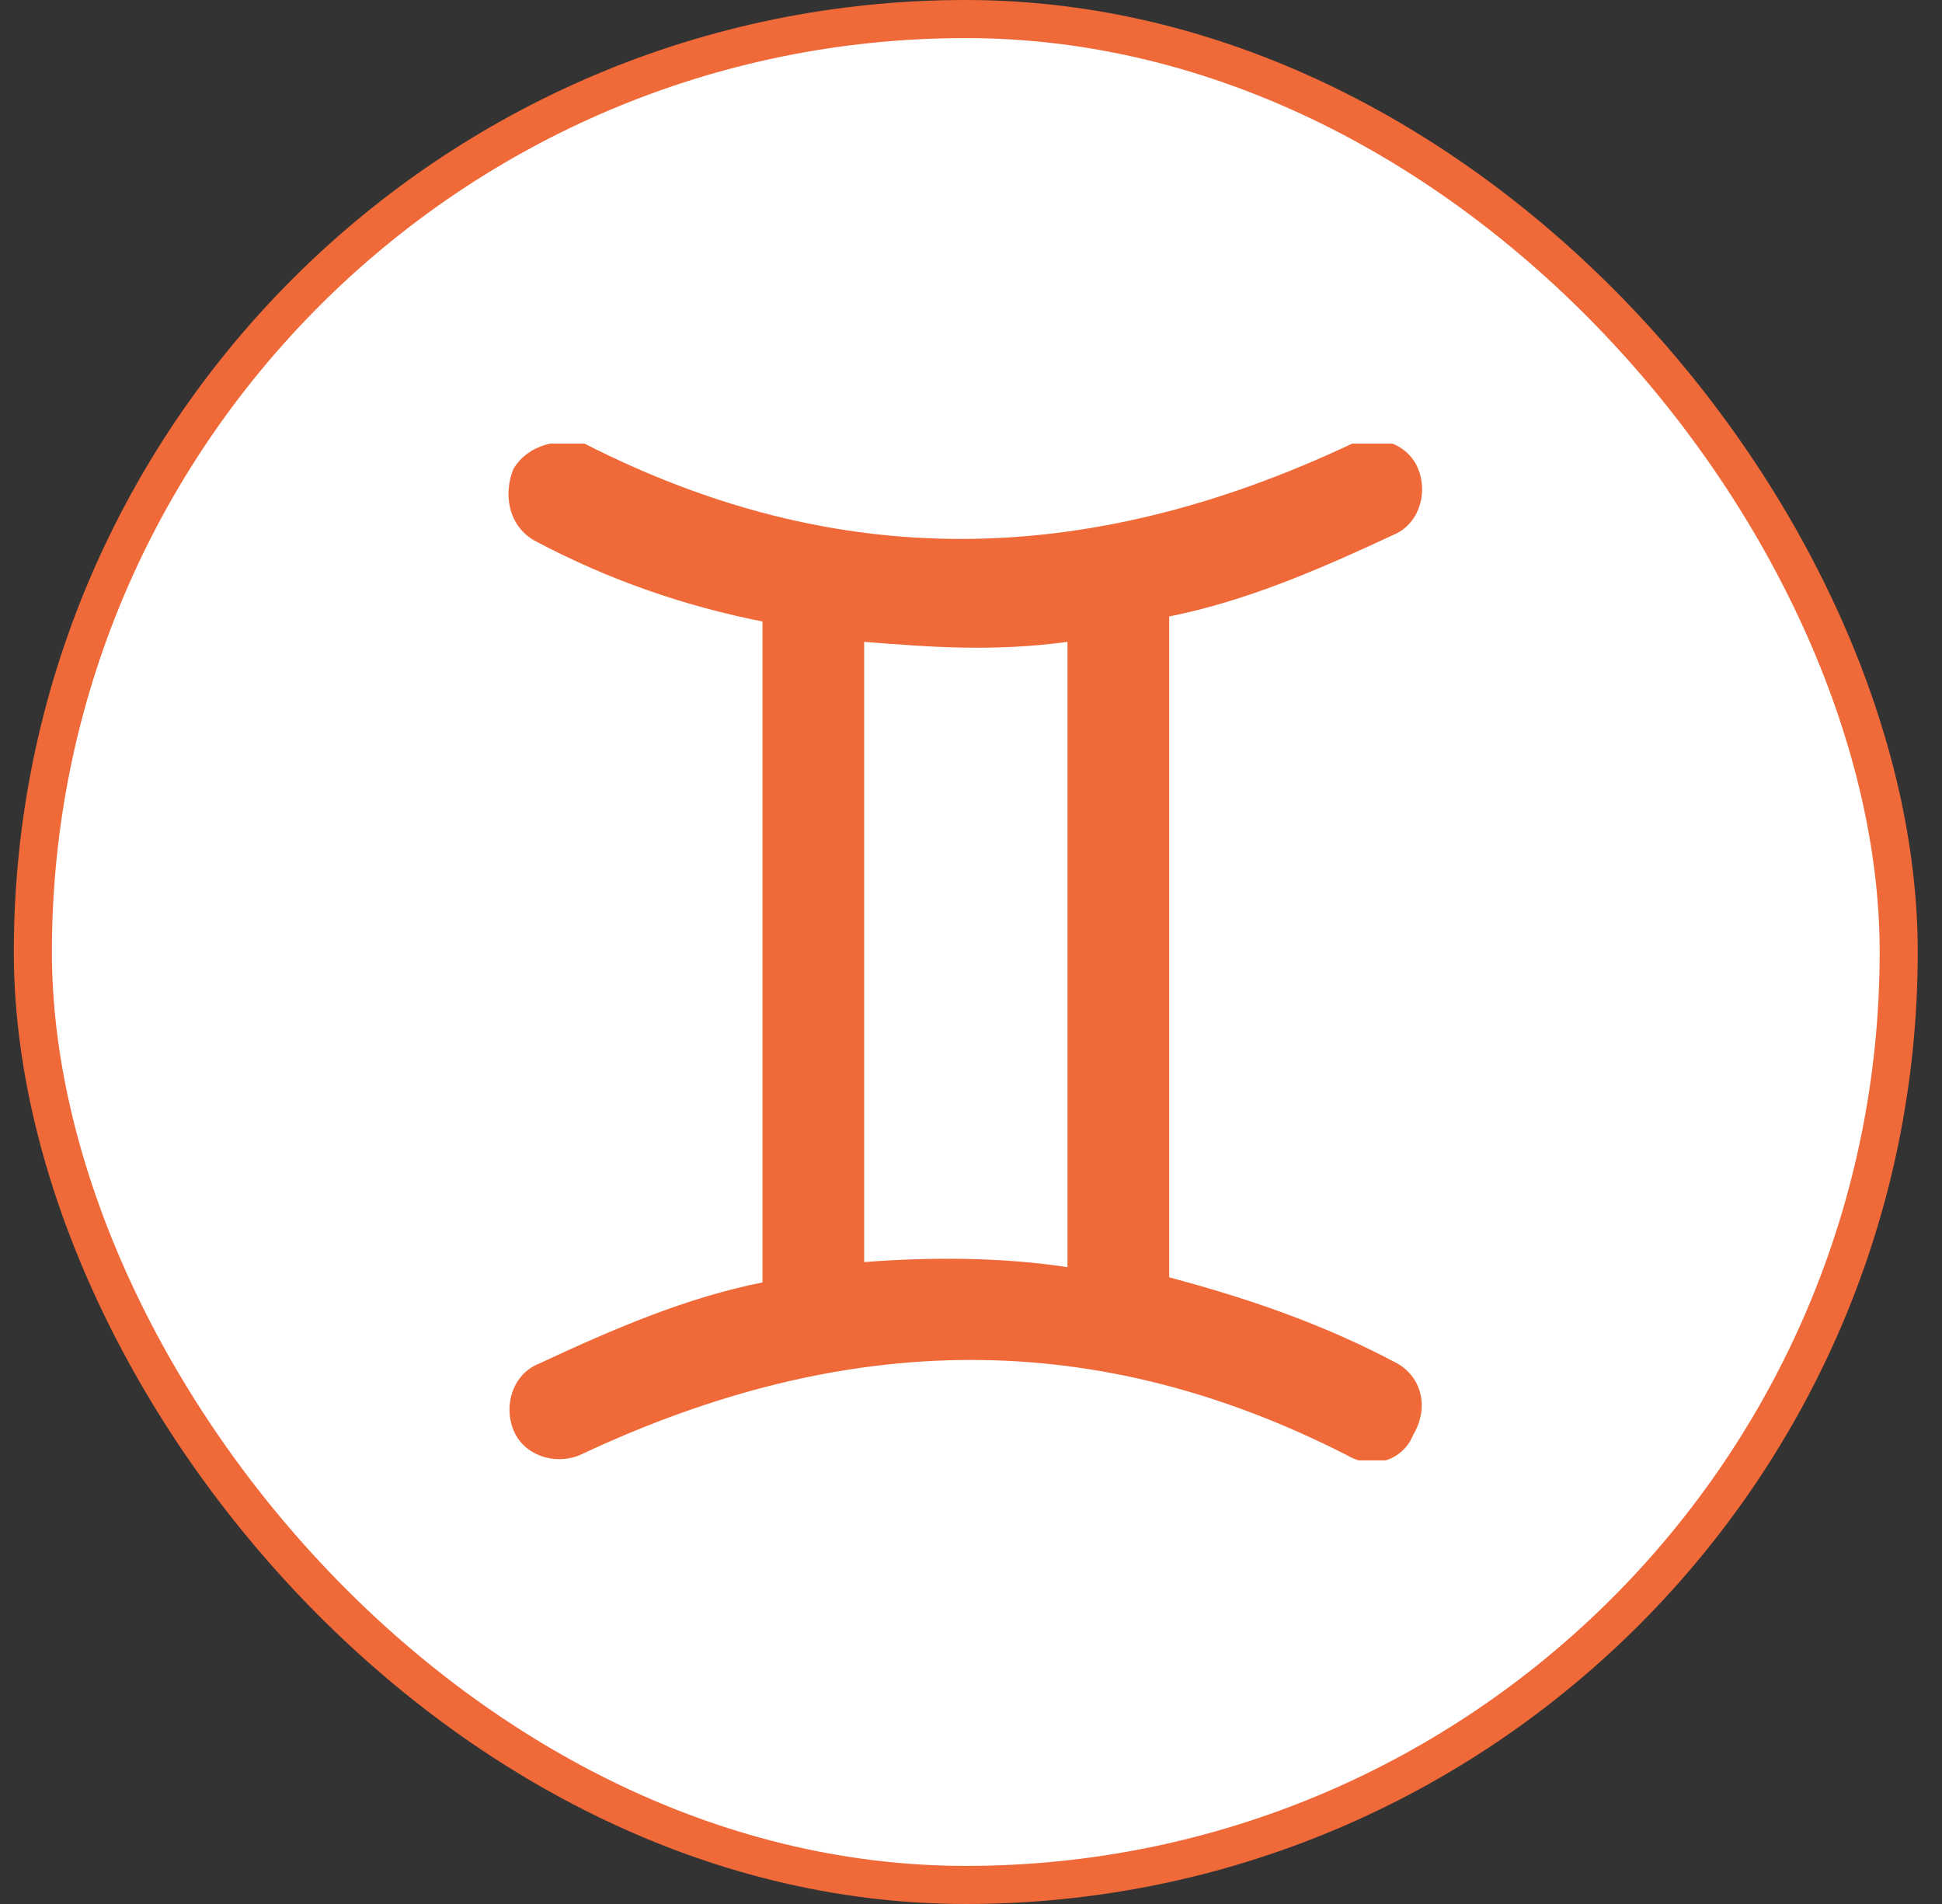<svg width="51" height="50" viewBox="0 0 51 50" fill="none" xmlns="http://www.w3.org/2000/svg">
<rect x="0" y="0" width="51" height="50" fill="#333333" stroke="none"/>
<rect x="0.863" y="0.5" width="49" height="49" rx="24.5" fill="white"/>
<rect x="0.863" y="0.5" width="49" height="49" rx="24.5" stroke="#EF6939"/>
<g clip-path="url(#clip0_1036_33104)">
<path d="M36.711 35.813C34.709 34.745 32.706 34.078 30.704 33.544V16.189C32.706 15.788 34.575 14.987 36.578 14.053C37.245 13.786 37.512 12.985 37.245 12.317C36.978 11.65 36.177 11.383 35.51 11.65C28.434 14.987 21.893 14.987 15.351 11.65C14.684 11.516 13.883 11.65 13.482 12.317C13.215 12.985 13.349 13.786 14.016 14.186C16.019 15.254 18.021 15.922 20.024 16.322V33.677C18.021 34.078 16.152 34.879 14.15 35.813C13.482 36.08 13.215 36.881 13.482 37.549C13.749 38.216 14.55 38.483 15.218 38.216C22.293 34.879 28.835 34.879 35.376 38.216C36.044 38.617 36.845 38.35 37.112 37.682C37.512 37.015 37.379 36.214 36.711 35.813ZM22.694 33.143V16.856C24.429 16.99 26.031 17.123 28.034 16.856V33.277C26.298 33.01 24.429 33.01 22.694 33.143Z" fill="#EF6939"/>
</g>
<defs>
<clipPath id="clip0_1036_33104">
<rect width="26.7" height="26.7" fill="white" transform="translate(12.014 11.65)"/>
</clipPath>
</defs>
</svg>
